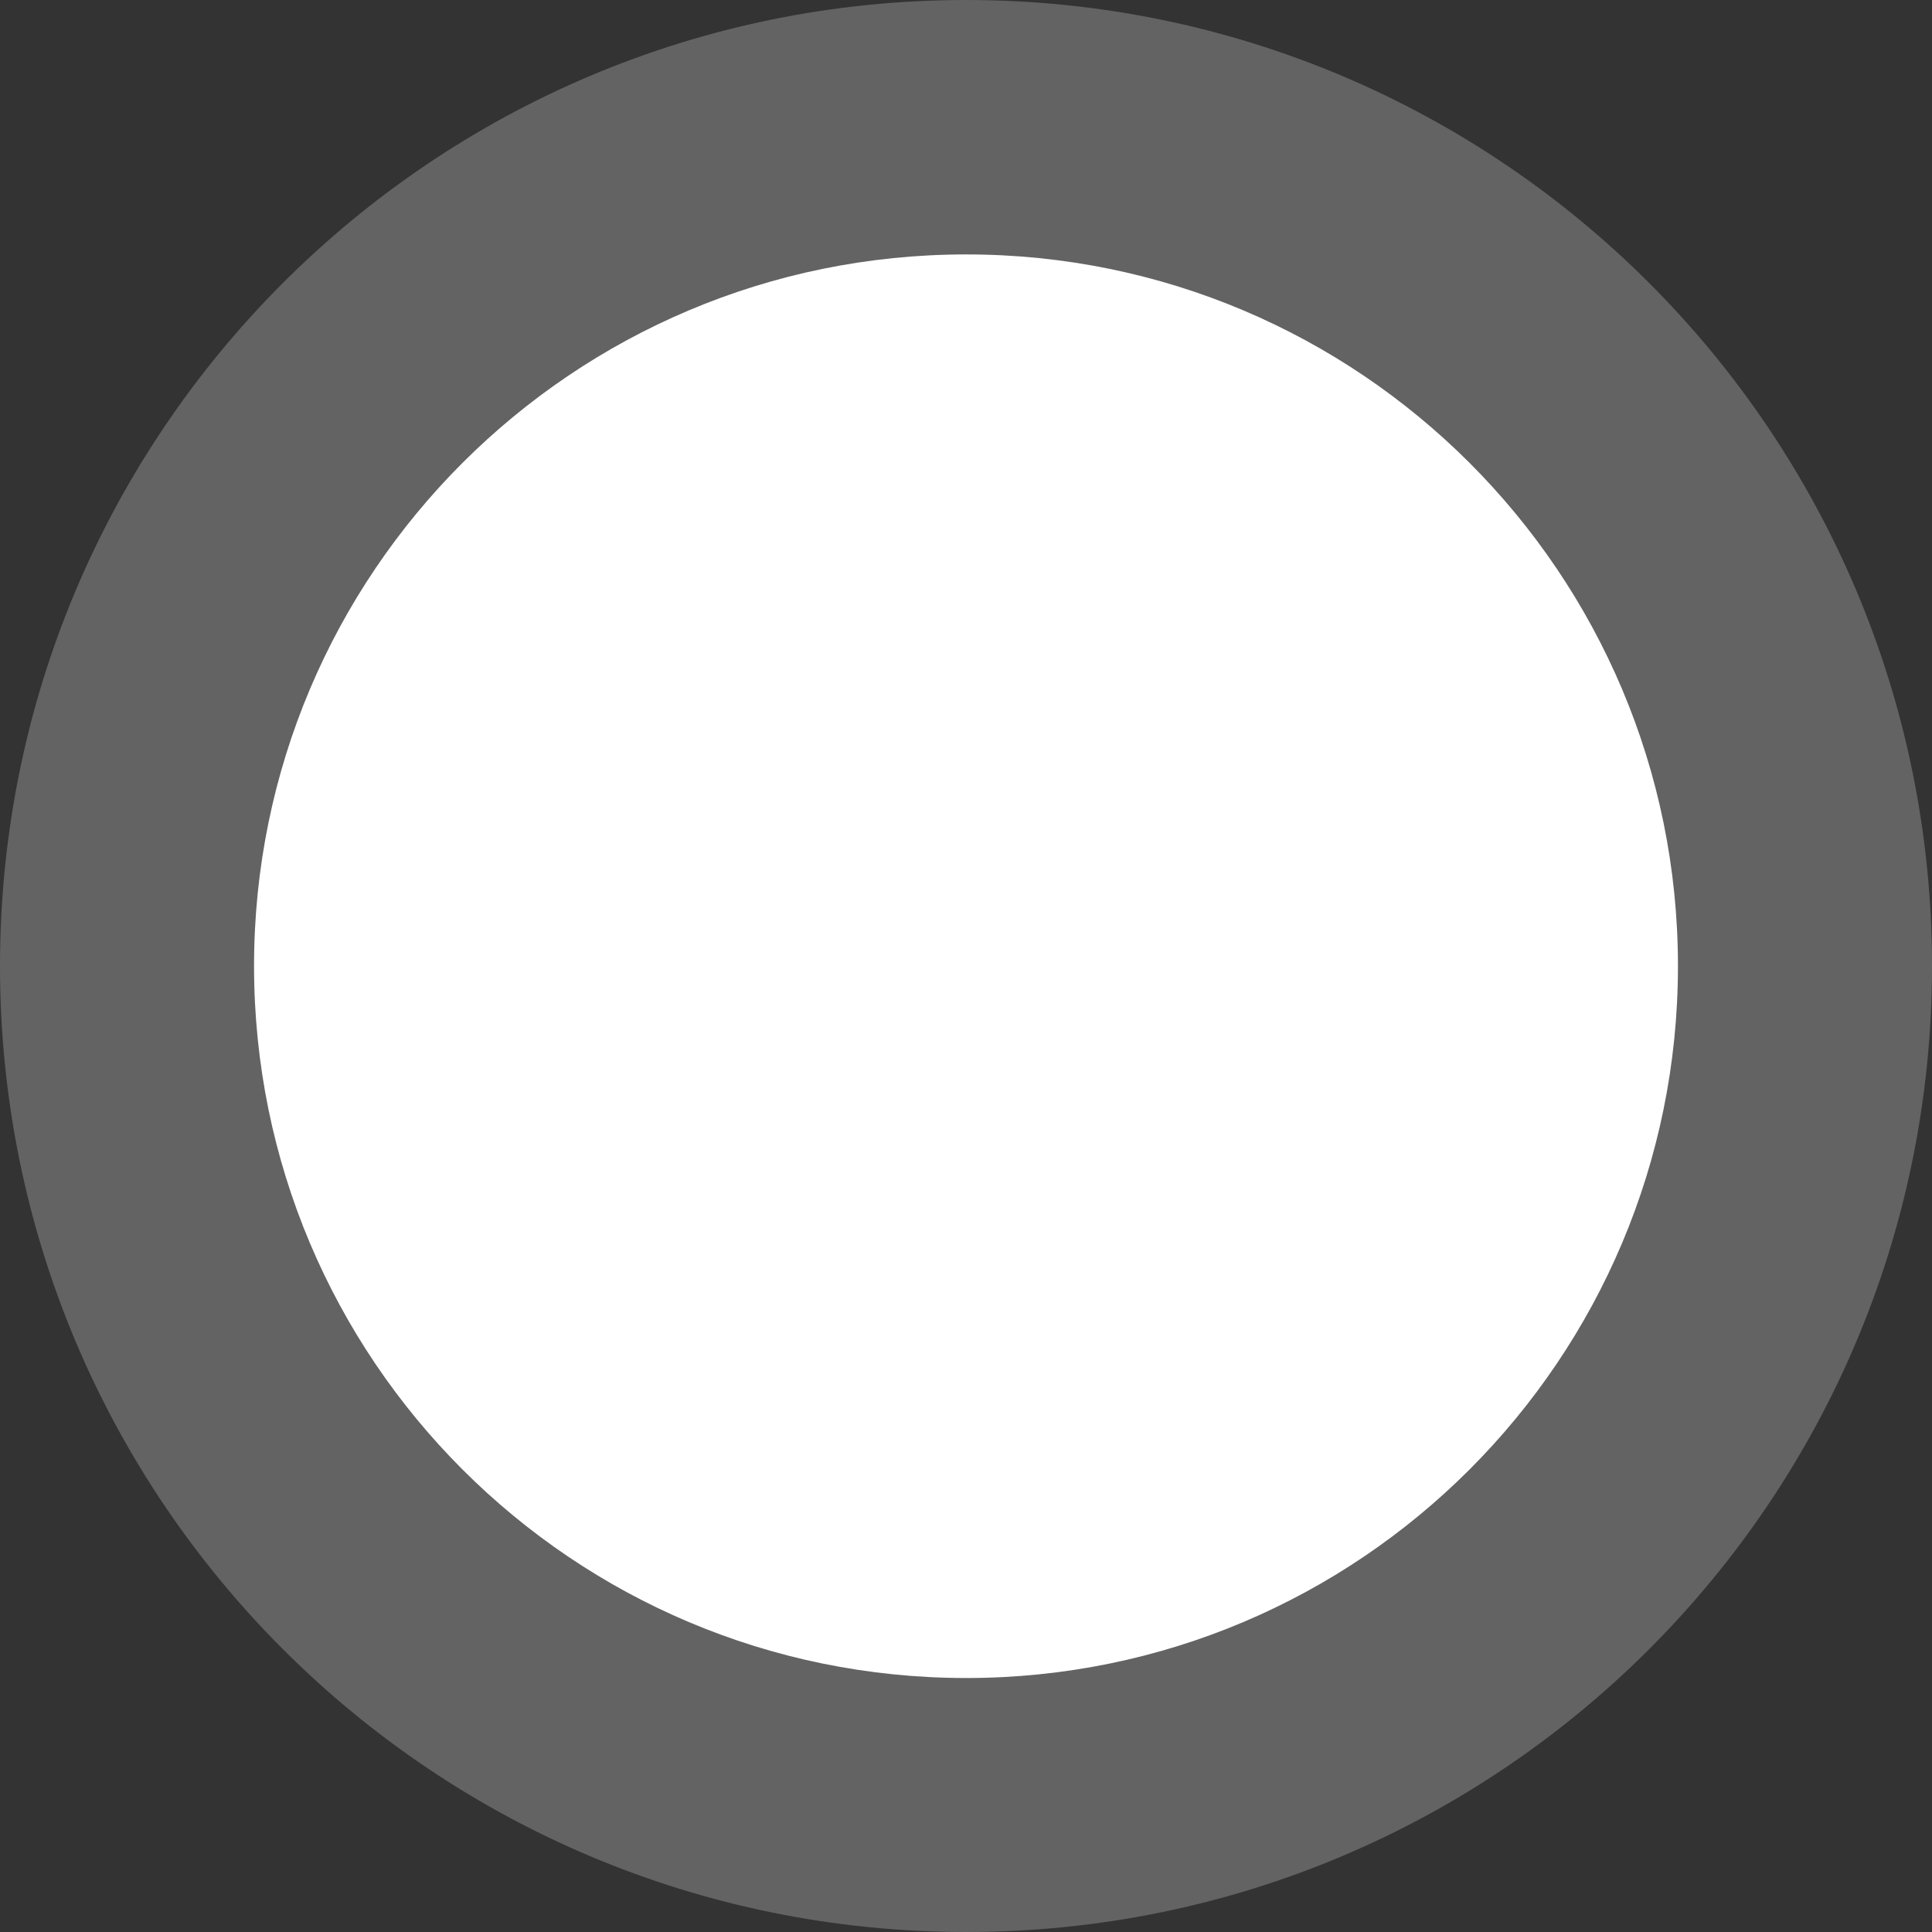 <?xml version="1.0" encoding="UTF-8" standalone="no"?>
<svg
   xmlns:dc="http://purl.org/dc/elements/1.1/"
   xmlns:cc="http://creativecommons.org/ns#"
   xmlns:rdf="http://www.w3.org/1999/02/22-rdf-syntax-ns#"
   xmlns:svg="http://www.w3.org/2000/svg"
   xmlns="http://www.w3.org/2000/svg"
   xmlns:sodipodi="http://sodipodi.sourceforge.net/DTD/sodipodi-0.dtd"
   xmlns:inkscape="http://www.inkscape.org/namespaces/inkscape"
   version="1.1"
   width="128"
   height="128"
   id="svg4136"
   inkscape:version="0.91 r13725"
   viewBox="0 0 128 128"
   sodipodi:docname="250_sw.svg">
  <rect x="0" y="0" width="128" height="128" fill="#333333" stroke="none"/>
  <defs
     id="defs4148" />
  <sodipodi:namedview
     pagecolor="#ffffff"
     bordercolor="#666666"
     borderopacity="1"
     objecttolerance="10"
     gridtolerance="10"
     guidetolerance="10"
     inkscape:pageopacity="0"
     inkscape:pageshadow="2"
     inkscape:window-width="1680"
     inkscape:window-height="987"
     id="namedview4146"
     showgrid="false"
     inkscape:zoom="1.3238714"
     inkscape:cx="246.80142"
     inkscape:cy="71.851496"
     inkscape:window-x="-8"
     inkscape:window-y="-8"
     inkscape:window-maximized="1"
     inkscape:current-layer="svg4136" />
  <path
     inkscape:connector-curvature="0"
     id="path4142"
     style="fill:#636363;fill-rule:evenodd;stroke:none;stroke-opacity:1;fill-opacity:1"
     d="M 128,64 C 128,99.365 99.359,128 64.014,128 28.641,128 3.936e-7,99.365 3.936e-7,64 3.936e-7,28.663 28.641,-2.37968e-6 64.014,-2.37968e-6 99.359,-2.37968e-6 128,28.663 128,64 Z" />
  <path
     inkscape:connector-curvature="0"
     id="path4144"
     style="fill:#ffffff;fill-rule:evenodd;stroke:none;stroke-opacity:1"
     d="m 111.169,64 c 0,26.068 -21.11,47.173 -47.155,47.173 -26.074,0 -47.183,-21.105 -47.183,-47.173 0,-26.039 21.11,-47.144 47.183,-47.144 26.045,0 47.155,21.105 47.155,47.144 z" />
</svg>
